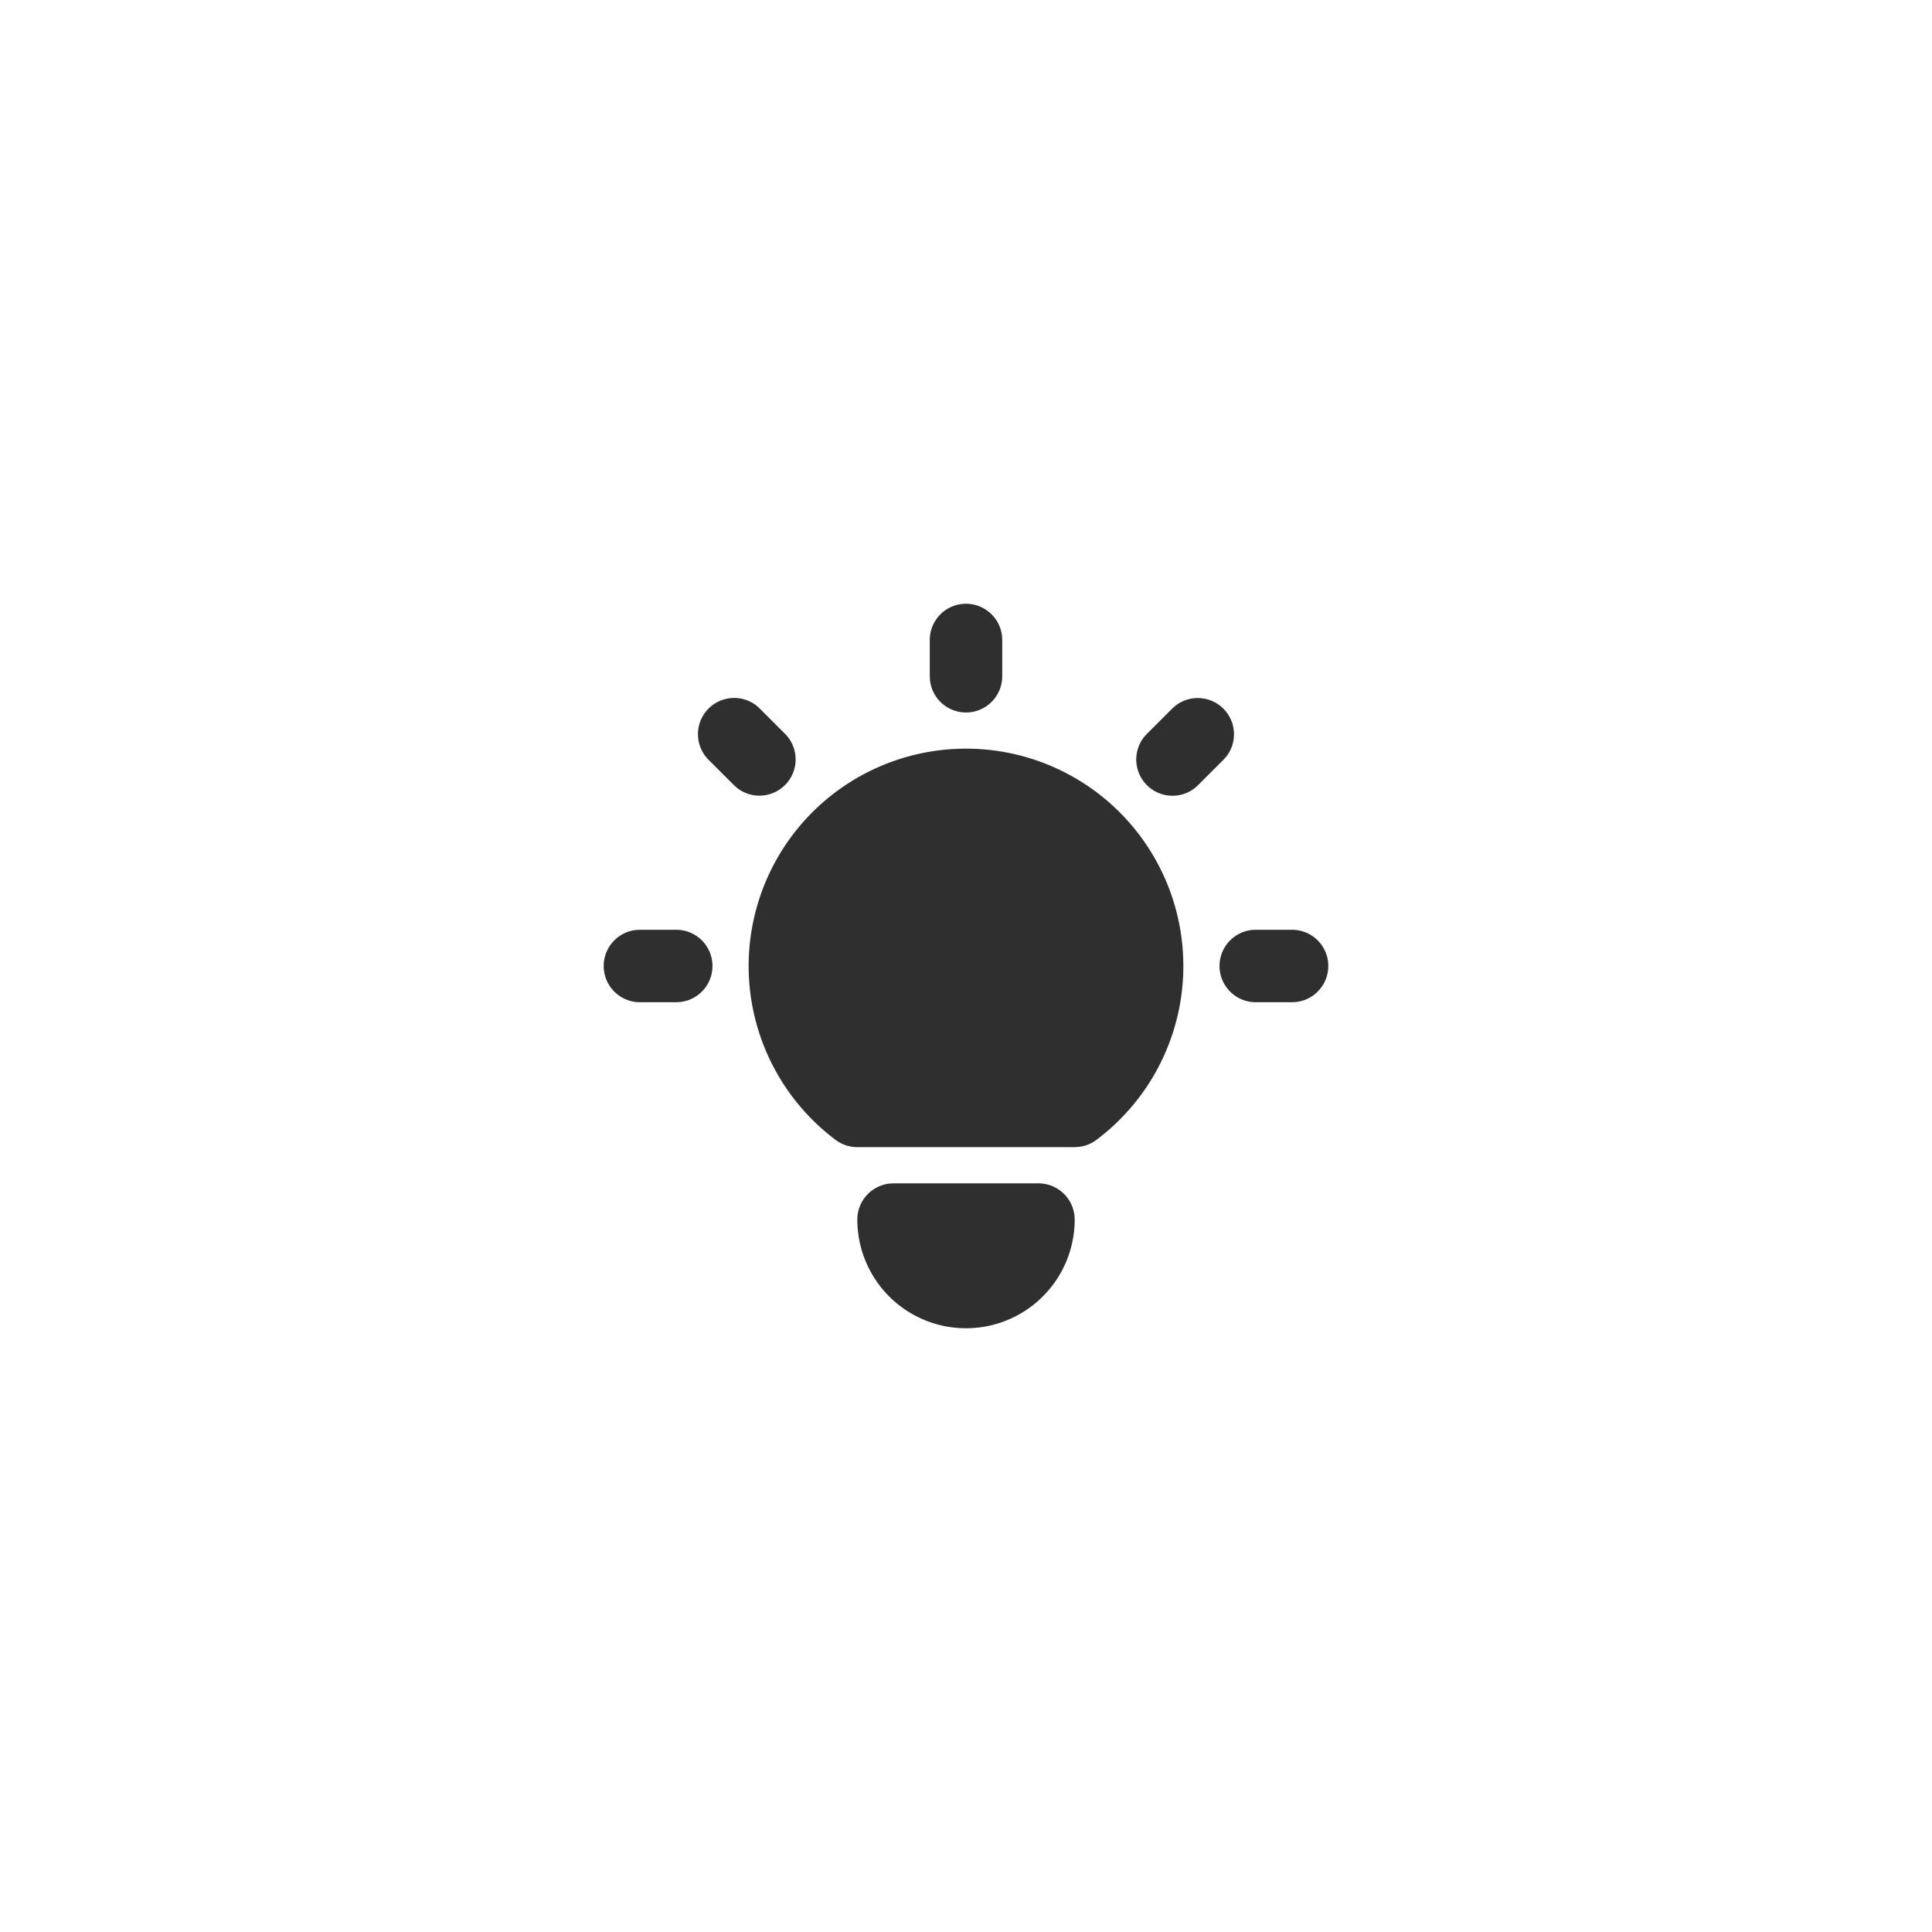 <svg width="80" height="80" fill="none" xmlns="http://www.w3.org/2000/svg"><path fill="#fff" d="M0 0h80v80H0z"/><path d="M28 38.5a1.5 1.5 0 0 1 .175 2.99L28 41.5h-1.5a1.5 1.5 0 0 1-.175-2.99l.175-.01H28ZM40 25a1.5 1.5 0 0 1 1.49 1.325l.01.175V28a1.5 1.5 0 0 1-2.99.175L38.5 28v-1.5A1.5 1.5 0 0 1 40 25Zm13.5 13.5a1.5 1.5 0 0 1 .175 2.99l-.175.01H52a1.5 1.5 0 0 1-.175-2.99L52 38.5h1.5Zm-24.16-9.16a1.5 1.5 0 0 1 1.98-.125l.14.125 1.05 1.05a1.5 1.5 0 0 1-1.98 2.245l-.14-.124-1.05-1.05a1.5 1.5 0 0 1 0-2.121Zm19.2 0a1.5 1.5 0 0 1 2.245 1.98l-.124.14-1.05 1.05a1.5 1.5 0 0 1-2.246-1.98l.124-.14 1.05-1.05ZM43 49a1.5 1.5 0 0 1 1.5 1.5 4.5 4.5 0 1 1-9 0 1.5 1.5 0 0 1 1.325-1.49L37 49h6Zm-3-18a9 9 0 0 1 5.4 16.2 1.5 1.5 0 0 1-.706.288l-.194.012h-9a1.5 1.5 0 0 1-.9-.3A9 9 0 0 1 40 31Z" fill="#2F2F2F"/></svg>